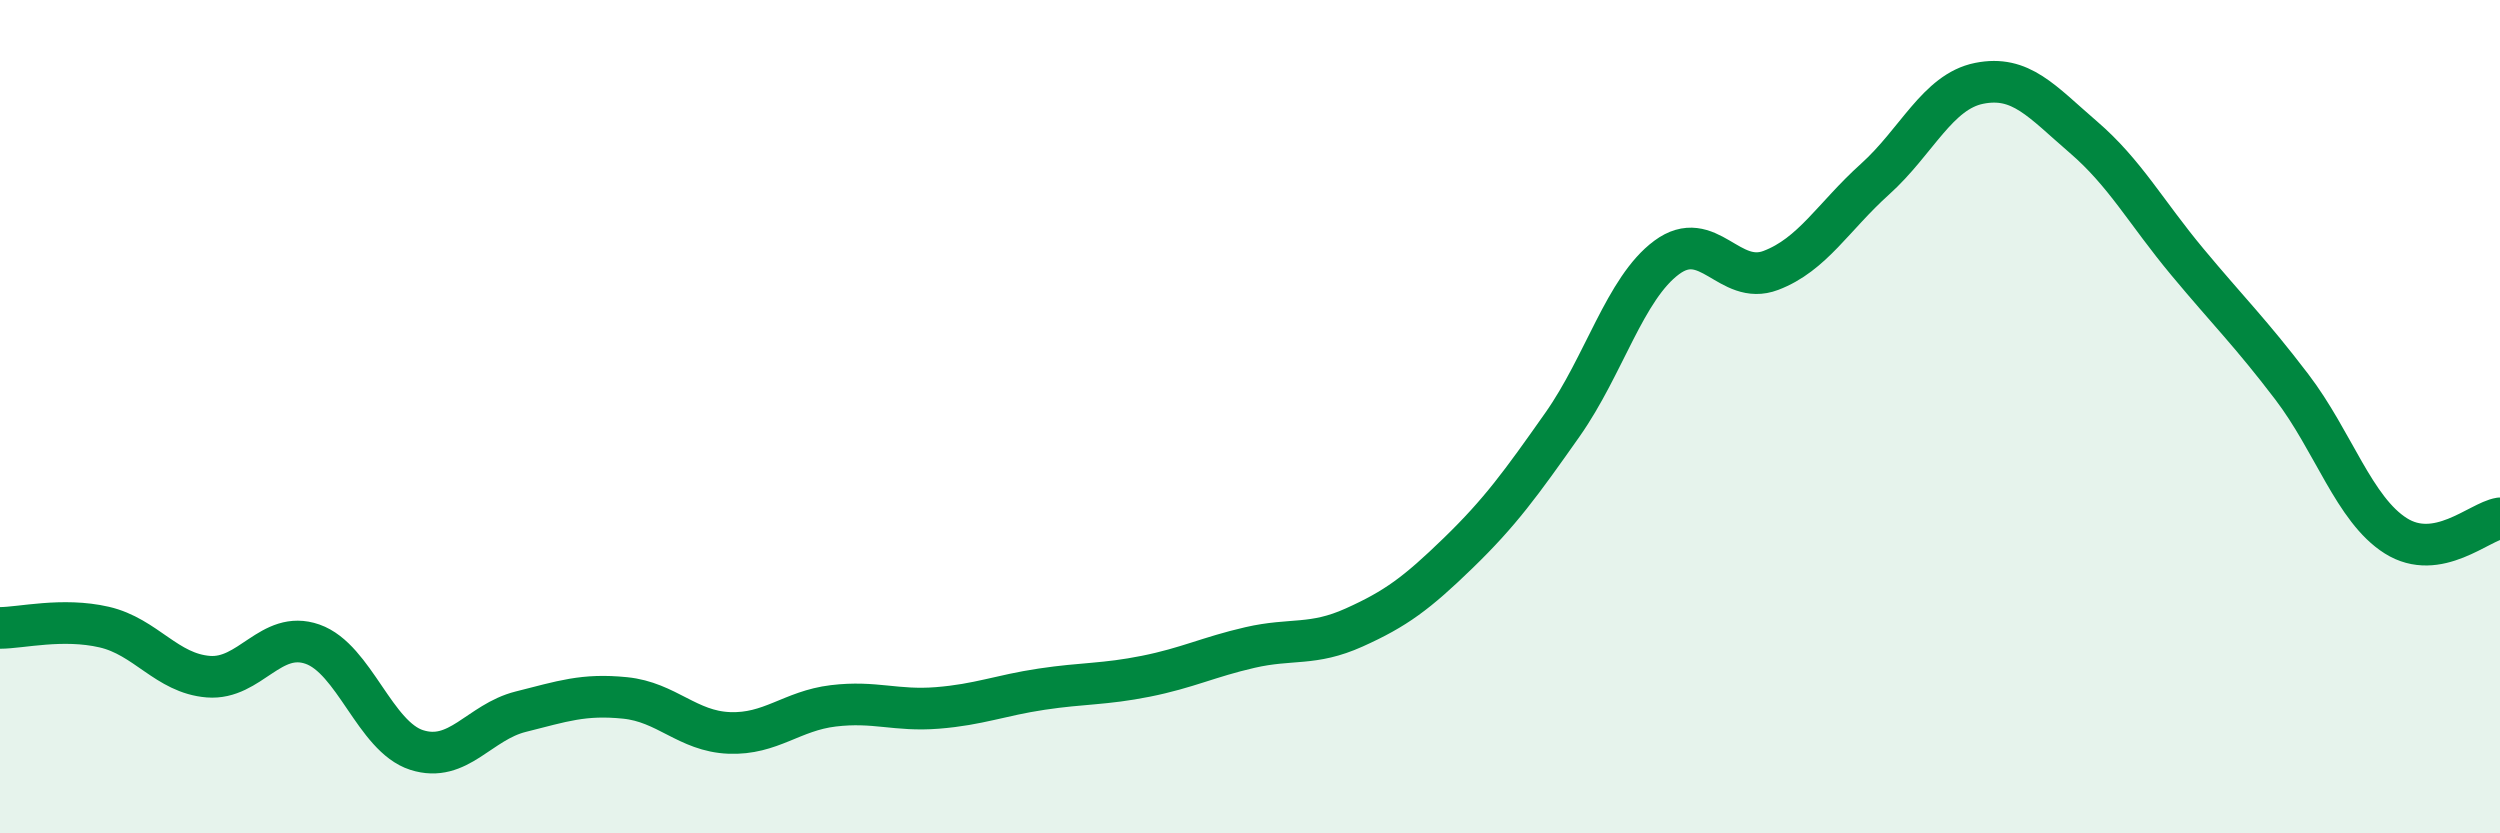 
    <svg width="60" height="20" viewBox="0 0 60 20" xmlns="http://www.w3.org/2000/svg">
      <path
        d="M 0,15.07 C 0.5,15.07 1.5,14.82 2.5,15.05 C 3.5,15.28 4,16.16 5,16.24 C 6,16.32 6.5,15.11 7.5,15.46 C 8.5,15.81 9,17.68 10,18 C 11,18.32 11.5,17.33 12.5,17.08 C 13.5,16.83 14,16.65 15,16.75 C 16,16.85 16.5,17.55 17.5,17.59 C 18.5,17.63 19,17.06 20,16.94 C 21,16.82 21.5,17.07 22.5,16.99 C 23.5,16.91 24,16.69 25,16.54 C 26,16.39 26.5,16.43 27.5,16.23 C 28.5,16.03 29,15.77 30,15.54 C 31,15.31 31.5,15.51 32.5,15.06 C 33.5,14.61 34,14.24 35,13.27 C 36,12.3 36.5,11.61 37.5,10.19 C 38.5,8.77 39,6.92 40,6.18 C 41,5.44 41.5,6.87 42.5,6.49 C 43.5,6.11 44,5.2 45,4.3 C 46,3.4 46.5,2.2 47.5,2 C 48.5,1.8 49,2.43 50,3.29 C 51,4.15 51.5,5.09 52.5,6.29 C 53.5,7.49 54,7.97 55,9.28 C 56,10.59 56.5,12.23 57.5,12.86 C 58.5,13.49 59.5,12.52 60,12.44L60 20L0 20Z"
        fill="#008740"
        opacity="0.1"
        stroke-linecap="round"
        stroke-linejoin="round"
      />
      <path
        d="M 0,15.07 C 0.5,15.07 1.5,14.82 2.5,15.05 C 3.5,15.28 4,16.16 5,16.24 C 6,16.32 6.5,15.11 7.5,15.46 C 8.5,15.81 9,17.68 10,18 C 11,18.32 11.5,17.33 12.5,17.08 C 13.5,16.83 14,16.65 15,16.75 C 16,16.85 16.5,17.55 17.5,17.59 C 18.5,17.63 19,17.06 20,16.94 C 21,16.82 21.5,17.07 22.5,16.99 C 23.5,16.91 24,16.69 25,16.54 C 26,16.39 26.5,16.43 27.5,16.23 C 28.5,16.03 29,15.77 30,15.54 C 31,15.31 31.5,15.51 32.5,15.06 C 33.5,14.61 34,14.24 35,13.27 C 36,12.3 36.5,11.61 37.5,10.19 C 38.5,8.77 39,6.92 40,6.18 C 41,5.44 41.5,6.87 42.5,6.49 C 43.5,6.11 44,5.2 45,4.3 C 46,3.4 46.5,2.2 47.5,2 C 48.5,1.8 49,2.43 50,3.29 C 51,4.15 51.5,5.09 52.5,6.29 C 53.5,7.49 54,7.97 55,9.28 C 56,10.59 56.5,12.23 57.5,12.86 C 58.5,13.49 59.5,12.52 60,12.44"
        stroke="#008740"
        stroke-width="1"
        fill="none"
        stroke-linecap="round"
        stroke-linejoin="round"
      />
    </svg>
  